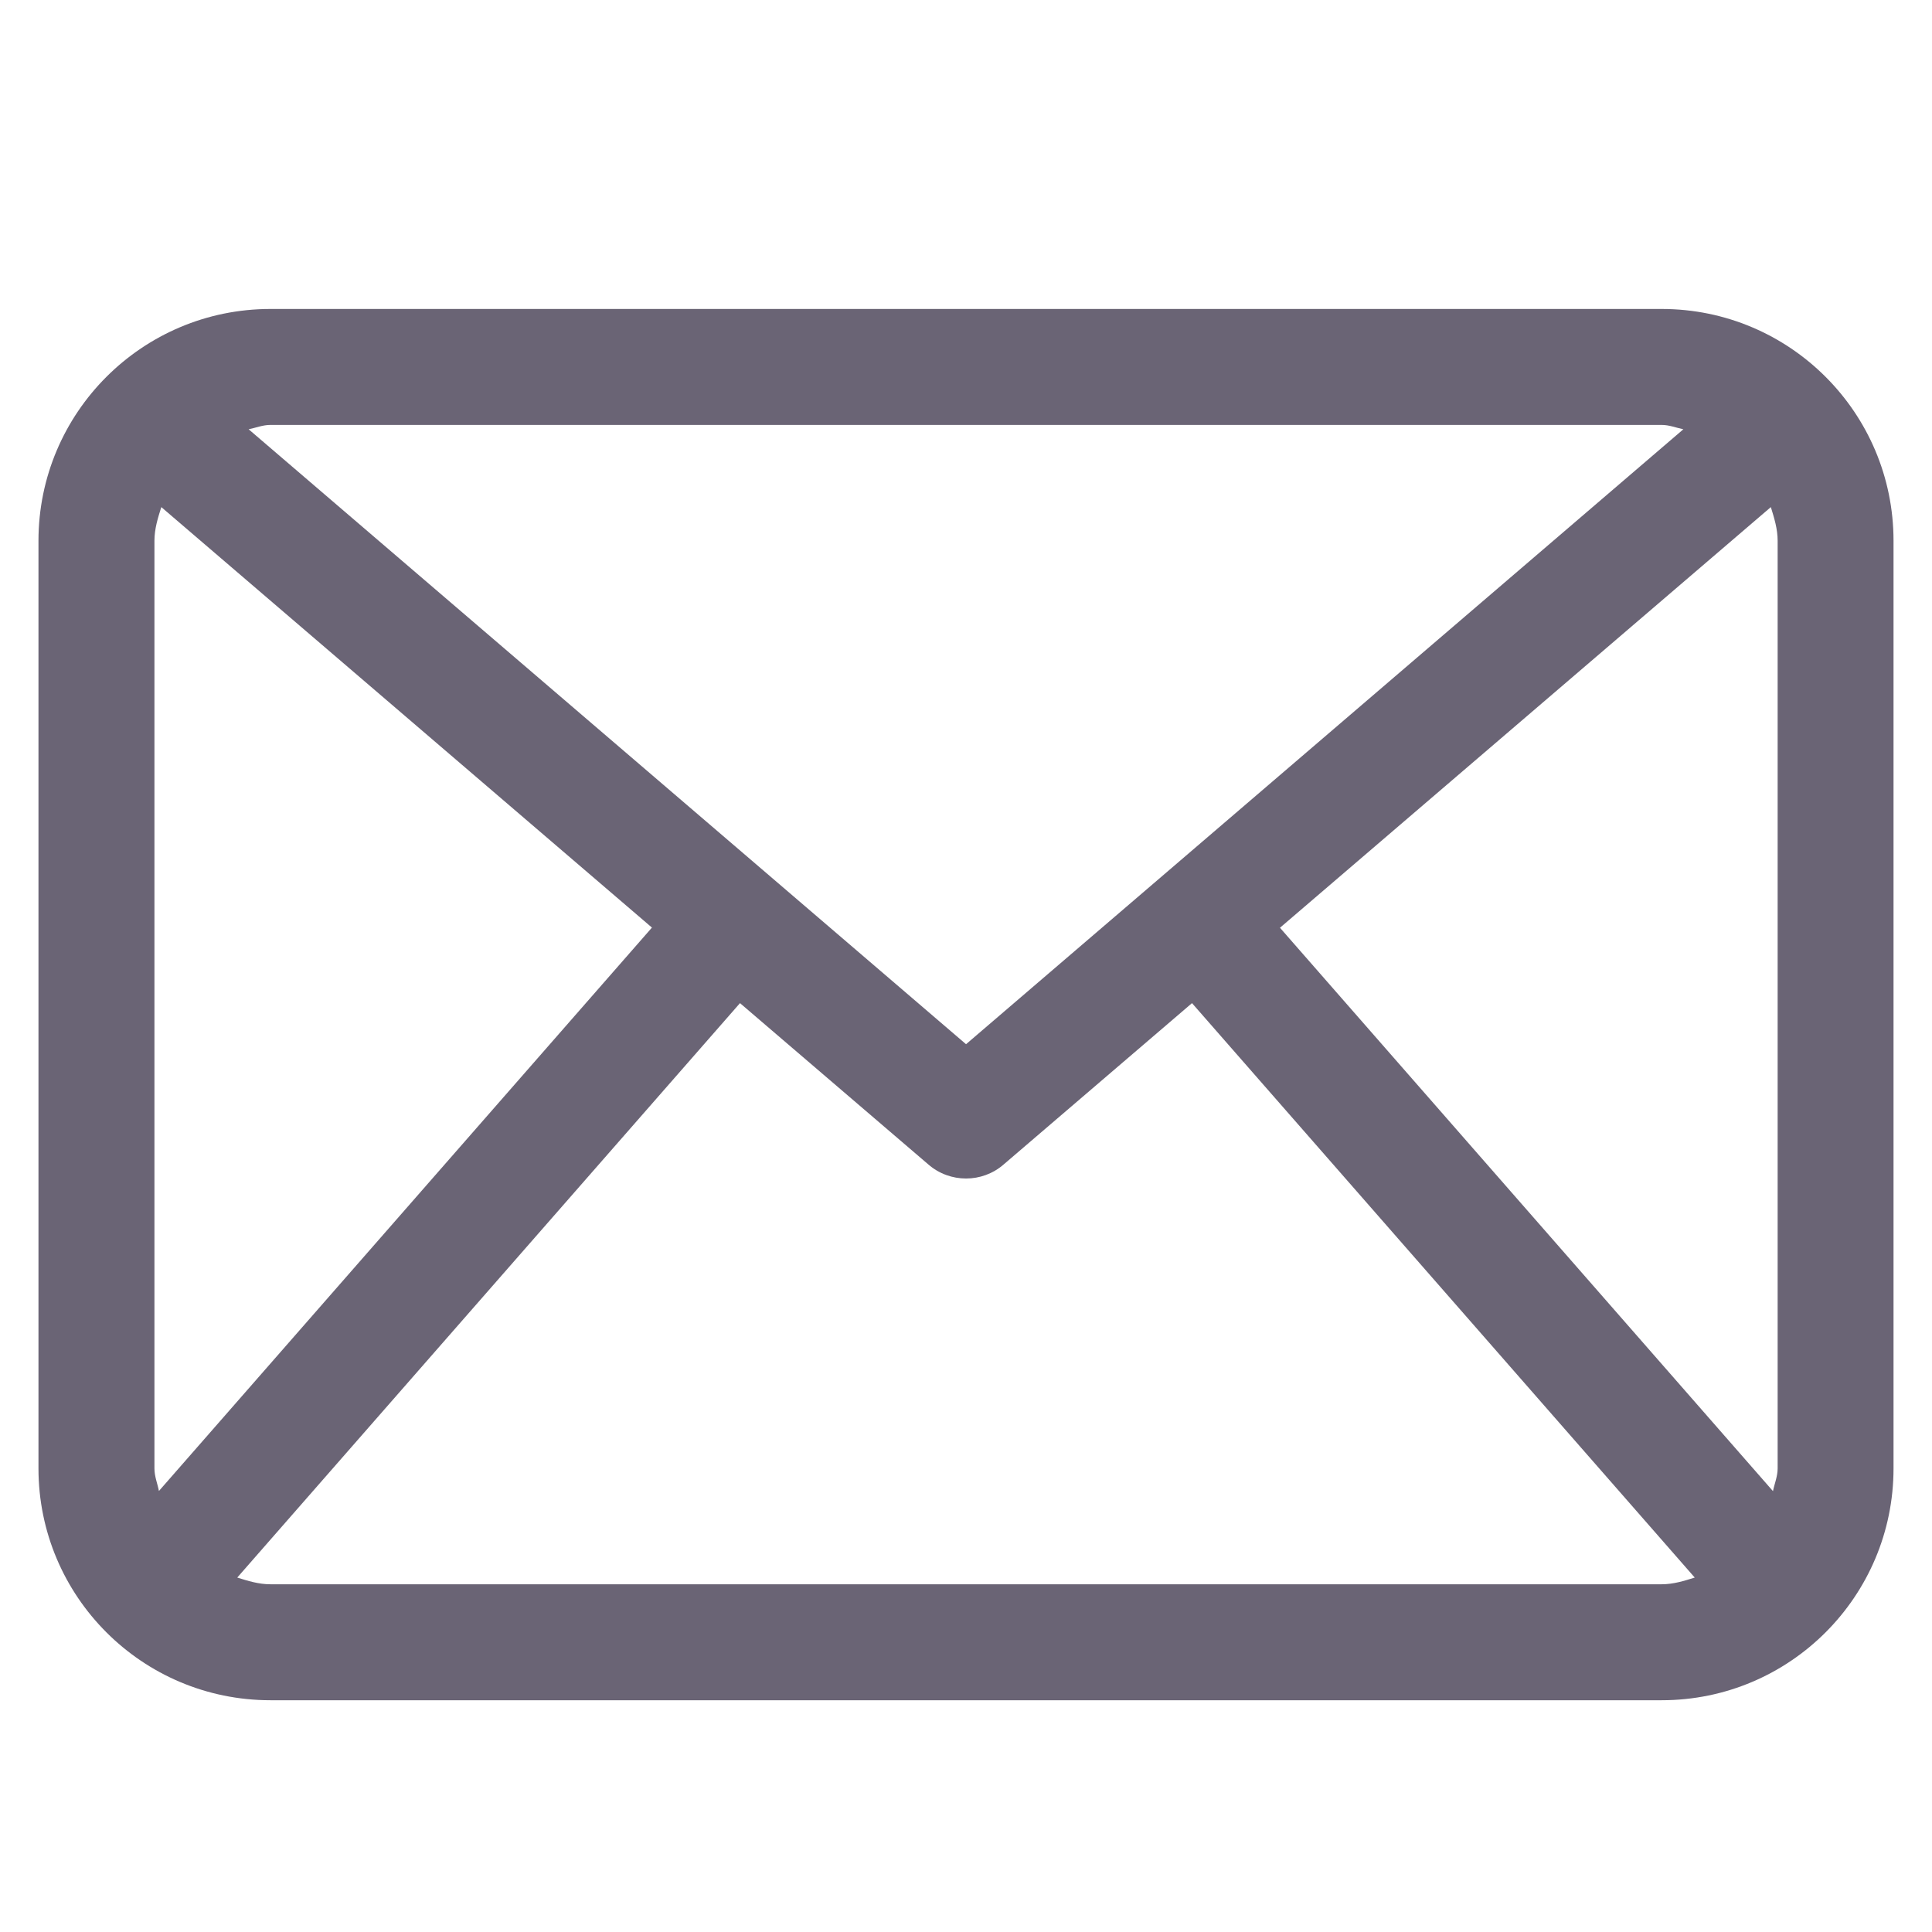 <?xml version="1.0" encoding="UTF-8" standalone="no"?>
<!DOCTYPE svg PUBLIC "-//W3C//DTD SVG 1.1//EN" "http://www.w3.org/Graphics/SVG/1.1/DTD/svg11.dtd">
<svg width="100%" height="100%" viewBox="0 0 50 50" version="1.1" xmlns="http://www.w3.org/2000/svg" xmlns:xlink="http://www.w3.org/1999/xlink" xml:space="preserve" xmlns:serif="http://www.serif.com/" style="fill-rule:evenodd;clip-rule:evenodd;stroke-linejoin:round;stroke-miterlimit:2;">
    <g transform="matrix(2.118,0,0,2.118,43.004,44.002)">
        <path d="M0,-17L-17,-17C-18.565,-17 -19.834,-15.732 -19.834,-14.167L-19.834,-2.833C-19.834,-1.268 -18.565,0 -17,0L0,0C1.564,0 2.833,-1.268 2.833,-2.833L2.833,-14.167C2.833,-15.732 1.564,-17 0,-17M-4.664,-9.439L1.334,-14.579C1.375,-14.446 1.417,-14.313 1.417,-14.167L1.417,-2.833C1.417,-2.735 1.379,-2.648 1.36,-2.555L-4.664,-9.439ZM0,-15.583C0.094,-15.583 0.177,-15.548 0.265,-15.53L-8.5,-8.016L-17.266,-15.53C-17.177,-15.548 -17.094,-15.583 -17,-15.583L0,-15.583ZM-18.362,-2.557C-18.38,-2.649 -18.417,-2.735 -18.417,-2.833L-18.417,-14.167C-18.417,-14.313 -18.375,-14.446 -18.333,-14.579L-12.338,-9.441L-18.362,-2.557ZM-17,-1.417C-17.144,-1.417 -17.274,-1.458 -17.405,-1.499L-11.262,-8.518L-8.961,-6.547C-8.829,-6.432 -8.664,-6.375 -8.5,-6.375C-8.336,-6.375 -8.172,-6.432 -8.04,-6.547L-5.739,-8.518L0.404,-1.499C0.274,-1.458 0.143,-1.417 0,-1.417L-17,-1.417Z" style="fill:rgb(106,100,117);fill-rule:nonzero;"/>
    </g>
</svg>
